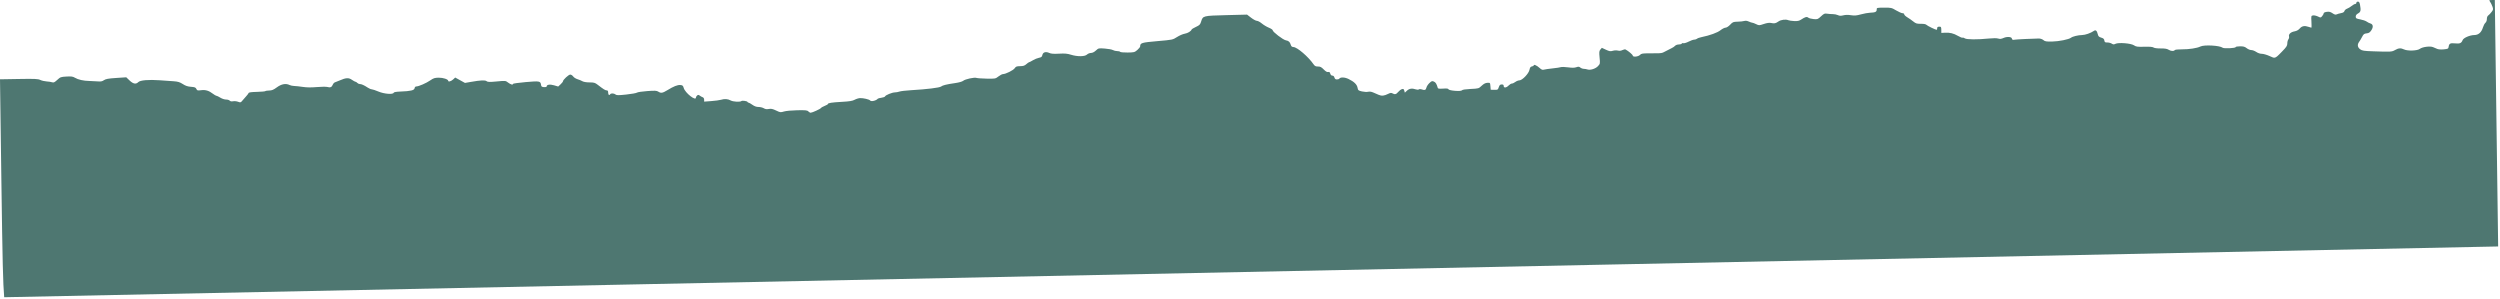 <?xml version="1.0" encoding="UTF-8"?> <svg xmlns="http://www.w3.org/2000/svg" width="1340" height="160" viewBox="0 0 1340 160" fill="none"><path d="M1337.22 0L1335.63 0.019C1334.08 0.037 1334.06 0.063 1334.7 0.962C1335.06 1.471 1335.62 2.603 1335.93 3.478C1336.46 4.935 1336.42 5.179 1335.51 6.384C1334.97 7.108 1334.17 7.949 1333.74 8.252C1333.25 8.591 1332.96 9.325 1332.96 10.166C1332.97 10.964 1332.65 11.819 1332.18 12.23C1331.74 12.617 1331.15 13.725 1330.86 14.694C1330.06 17.356 1328.48 18.757 1326.25 18.783C1323.87 18.811 1320.43 20.296 1319.97 21.494C1319.33 23.148 1318.46 23.524 1315.9 23.253C1313.32 22.98 1312.71 23.322 1312.45 25.164C1312.33 26.096 1312.07 26.228 1309.91 26.448C1308.5 26.591 1307.03 26.499 1306.39 26.229C1305.78 25.974 1304.76 25.538 1304.11 25.262C1302.53 24.59 1298.41 25.136 1297.01 26.204C1295.66 27.235 1290.48 27.407 1288.55 26.486C1286.82 25.659 1285.64 25.739 1283.77 26.811C1282.02 27.808 1281.61 27.833 1272.18 27.508C1267.04 27.331 1266.11 27.19 1265.05 26.419C1263.62 25.38 1263.41 23.893 1264.5 22.421C1264.92 21.861 1265.65 20.645 1266.11 19.719C1266.84 18.294 1267.21 18.01 1268.51 17.88C1269.71 17.759 1270.26 17.402 1271.04 16.226C1272.21 14.468 1272 12.991 1270.52 12.574C1269.98 12.42 1269.07 11.962 1268.51 11.558C1267.94 11.153 1266.4 10.624 1265.08 10.382C1262.96 9.993 1262.69 9.825 1262.67 8.917C1262.67 8.21 1263.06 7.665 1263.97 7.169C1265.36 6.398 1265.53 5.55 1264.94 2.41C1264.72 1.262 1264.43 0.861 1263.83 0.868C1263.38 0.874 1263.01 1.158 1263.01 1.5C1263.02 1.842 1262.74 2.125 1262.4 2.129C1262.05 2.133 1261.2 2.604 1260.5 3.176C1259.8 3.748 1258.68 4.416 1258.02 4.661C1257.36 4.906 1256.73 5.474 1256.62 5.922C1256.47 6.47 1255.87 6.835 1254.81 7.03C1253.93 7.19 1252.87 7.495 1252.44 7.707C1251.88 7.989 1251.29 7.829 1250.24 7.112C1249.13 6.355 1248.43 6.18 1247.16 6.347C1246.22 6.471 1245.52 6.793 1245.52 7.095C1245.53 7.387 1245.16 8.064 1244.71 8.601C1243.91 9.569 1243.89 9.57 1242.41 8.839C1241.58 8.434 1240.42 8.174 1239.83 8.261C1238.77 8.416 1238.75 8.486 1238.93 11.63C1239.04 13.396 1239.01 14.841 1238.89 14.843C1238.76 14.844 1238.1 14.645 1237.42 14.4C1235.3 13.642 1233.85 13.908 1232.67 15.268C1231.95 16.094 1231 16.616 1229.88 16.81C1227.88 17.152 1226.59 18.34 1226.92 19.511C1227.05 19.962 1226.9 20.67 1226.58 21.084C1226.26 21.497 1225.99 22.489 1226 23.288C1226 24.496 1225.54 25.212 1223.29 27.508C1223.14 27.662 1223 27.81 1222.86 27.953C1220.86 30.001 1220.04 30.833 1219.16 30.918C1218.55 30.976 1217.91 30.684 1216.84 30.192C1216.72 30.142 1216.61 30.09 1216.49 30.036C1215.02 29.366 1213.14 28.827 1212.33 28.836C1211.45 28.847 1210.25 28.446 1209.35 27.835C1208.53 27.275 1207.32 26.823 1206.68 26.83C1206.05 26.838 1204.94 26.385 1204.23 25.823C1203.21 25.016 1202.46 24.808 1200.63 24.83C1199.37 24.845 1198.33 25.018 1198.34 25.215C1198.35 25.845 1192.06 26.159 1191.31 25.566C1189.8 24.375 1181.43 23.916 1179.45 24.916C1177.66 25.812 1173.35 26.48 1169.52 26.449C1167.36 26.432 1165.84 26.598 1165.66 26.87C1165.23 27.546 1163.56 27.431 1162.33 26.641C1161.55 26.14 1160.35 25.946 1158.12 25.964C1156.25 25.979 1154.73 25.779 1154.31 25.467C1153.85 25.112 1152.27 24.98 1149.36 25.056C1145.61 25.153 1144.94 25.059 1143.79 24.277C1142.2 23.191 1135.44 22.67 1133.83 23.509C1133.06 23.911 1132.67 23.887 1131.89 23.381C1131.35 23.035 1130.27 22.76 1129.5 22.769C1128.31 22.783 1128.06 22.619 1127.93 21.7C1127.82 20.875 1127.41 20.505 1126.25 20.165C1125.03 19.805 1124.67 19.444 1124.41 18.335C1123.97 16.457 1123.3 15.872 1122.34 16.547C1120.65 17.723 1117.69 18.764 1115.97 18.786C1113.9 18.814 1110.93 19.535 1110.05 20.227C1108.91 21.128 1103.6 22.199 1099.95 22.266C1096.78 22.324 1096.1 22.209 1095.27 21.49C1094.7 20.998 1093.67 20.644 1092.81 20.641C1090.61 20.632 1080.42 21.126 1079.92 21.266C1079.02 21.513 1078.38 21.284 1078.37 20.712C1078.36 19.725 1075.82 19.503 1073.96 20.325C1072.68 20.888 1071.99 20.967 1071.03 20.663C1070.26 20.418 1068.35 20.411 1066.06 20.645C1059.94 21.269 1054.13 21.233 1053.16 20.563C1052.7 20.241 1052.15 20.082 1051.93 20.21C1051.72 20.338 1050.61 19.898 1049.46 19.232C1047.09 17.858 1045.12 17.384 1042.43 17.536L1040.56 17.642L1040.54 15.965C1040.51 14.452 1040.41 14.289 1039.41 14.301C1038.62 14.31 1038.32 14.535 1038.33 15.143C1038.34 15.599 1038.21 15.973 1038.05 15.975C1037.45 15.982 1033.05 13.849 1032.56 13.305C1032.23 12.937 1031.16 12.74 1029.57 12.758C1027.44 12.783 1026.88 12.614 1025.54 11.53C1024.69 10.839 1023.24 9.828 1022.33 9.284C1021.42 8.74 1020.66 8.017 1020.66 7.678C1020.65 7.333 1020.26 7.066 1019.75 7.072C1019.26 7.078 1017.72 6.405 1016.33 5.577C1013.9 4.13 1013.65 4.073 1009.85 4.099C1005.92 4.127 1005.9 4.133 1005.91 5.163C1005.93 6.353 1005.12 6.727 1002.31 6.822C1001.28 6.857 999.095 7.255 997.449 7.706C995.023 8.371 994.018 8.455 992.111 8.151C990.56 7.904 989.174 7.927 988.013 8.218C986.678 8.555 985.985 8.528 985.093 8.103C984.443 7.796 983.239 7.554 982.415 7.565C981.584 7.576 980.223 7.475 979.374 7.34C977.996 7.123 977.641 7.278 976.055 8.76C974.366 10.338 974.166 10.414 972.121 10.233C970.934 10.128 969.643 9.786 969.253 9.472C968.447 8.83 967.607 9.05 965.458 10.458C964.332 11.2 963.552 11.371 961.671 11.285C960.372 11.226 958.942 11.016 958.491 10.818C957.148 10.23 954.609 10.563 953.258 11.504C951.733 12.565 951.1 12.695 949.298 12.314C948.353 12.115 947.123 12.289 945.381 12.865C942.886 13.694 942.825 13.695 941.274 12.936C940.408 12.511 939.481 12.167 939.212 12.17C938.943 12.173 938.103 11.891 937.34 11.541C936.448 11.137 935.59 11.027 934.957 11.236C934.42 11.416 932.817 11.591 931.405 11.624C929.022 11.679 928.736 11.793 927.358 13.249C926.492 14.171 925.469 14.82 924.889 14.827C924.343 14.833 923.13 15.453 922.185 16.203C920.556 17.507 916.501 18.978 911.978 19.907C910.929 20.122 909.864 20.507 909.595 20.764C909.326 21.021 908.668 21.236 908.131 21.243C907.585 21.249 906.216 21.734 905.081 22.321C903.92 22.919 902.663 23.285 902.212 23.155C901.771 23.028 901.407 23.124 901.415 23.367C901.415 23.61 900.748 23.817 899.934 23.827C899.093 23.837 898.201 24.143 897.863 24.538C897.533 24.919 896.676 25.501 895.956 25.831C895.237 26.161 893.79 26.899 892.742 27.471L892.586 27.56C892.057 27.846 891.685 28.052 891.286 28.2C890.264 28.583 889.094 28.583 884.909 28.583H884.406C880.333 28.583 879.762 28.675 879.025 29.442C878.063 30.437 875.16 30.694 875.152 29.785C875.143 29.309 872.856 27.369 871.305 26.525C871.027 26.373 870.273 26.516 869.624 26.842C868.826 27.244 868.038 27.33 867.18 27.11C866.446 26.92 865.308 26.969 864.452 27.228C863.204 27.606 862.658 27.521 860.787 26.654L858.59 25.636L857.817 26.539C857.154 27.314 857.091 27.928 857.377 30.815C857.703 34.109 857.683 34.217 856.486 35.48C855.162 36.876 852.347 37.748 850.864 37.222C850.384 37.051 849.512 36.904 848.927 36.895C848.342 36.886 847.507 36.582 847.071 36.219C846.423 35.679 846.029 35.645 844.895 36.034C843.895 36.376 842.665 36.394 840.46 36.098C838.782 35.872 837.075 35.819 836.668 35.979C836.261 36.139 834.251 36.444 832.201 36.657C830.15 36.871 828.036 37.178 827.502 37.34C826.766 37.564 826.204 37.334 825.178 36.389C823.753 35.078 822.068 34.353 822.077 35.054C822.08 35.282 821.647 35.533 821.115 35.612C820.377 35.721 820.064 36.152 819.805 37.418C819.382 39.487 815.949 43.06 814.366 43.078C813.791 43.085 812.824 43.47 812.216 43.933C811.608 44.396 810.776 44.779 810.368 44.784C809.96 44.788 809.168 45.264 808.608 45.841C807.366 47.122 805.992 47.246 805.977 46.079C805.968 45.478 805.673 45.254 804.902 45.263C804.075 45.273 803.729 45.6 803.35 46.734C802.885 48.123 802.77 48.191 800.94 48.147L799.019 48.101L798.862 46.201C798.708 44.328 798.684 44.301 797.229 44.384C796.185 44.443 795.285 44.908 794.162 45.969C792.591 47.456 792.527 47.474 788.261 47.678C785.473 47.812 783.832 48.067 783.62 48.4C783.163 49.118 776.733 48.63 776.404 47.853C776.234 47.447 775.455 47.351 773.493 47.493C771.666 47.626 770.769 47.532 770.672 47.197C770.026 44.967 769.555 44.178 768.609 43.748C767.626 43.299 767.379 43.378 766.149 44.532C765.397 45.237 764.675 46.358 764.543 47.023C764.295 48.278 763.59 48.5 761.862 47.867C761.376 47.689 760.758 47.713 760.488 47.921C760.196 48.147 759.52 48.134 758.813 47.89C756.87 47.219 755.39 47.44 754.154 48.586L752.992 49.663L752.688 48.579C752.44 47.692 752.209 47.548 751.415 47.784C750.882 47.944 749.993 48.617 749.442 49.282C748.357 50.588 747.629 50.767 746.359 50.039C745.72 49.673 745.228 49.731 744.063 50.308C741.86 51.401 740.605 51.53 738.979 50.832C738.175 50.487 736.835 49.91 735.999 49.55C735.04 49.137 734.043 49.004 733.296 49.19C732.644 49.353 731.169 49.27 730.016 49.006C728.083 48.563 727.901 48.41 727.647 47.025C727.325 45.27 725.791 43.781 722.805 42.329C720.743 41.326 718.424 41.266 717.829 42.201C717.703 42.401 717.137 42.571 716.574 42.577C715.848 42.586 715.465 42.289 715.26 41.556C715.08 40.915 714.659 40.527 714.148 40.533C713.628 40.539 713.214 40.147 713.024 39.467C712.8 38.669 712.509 38.446 711.895 38.605C711.325 38.753 710.584 38.324 709.513 37.226C708.271 35.953 707.65 35.636 706.429 35.65C705.221 35.665 704.727 35.418 704.075 34.476C701.249 30.39 695.3 25.289 693.28 25.216C692.501 25.188 692.11 24.866 691.867 24.05C691.393 22.462 690.76 21.88 689.208 21.606C687.724 21.344 682.168 17.097 682.156 16.216C682.151 15.913 681.228 15.293 680.103 14.84C678.978 14.386 677.284 13.372 676.338 12.585C675.392 11.799 674.201 11.16 673.692 11.166C673.182 11.172 671.788 10.424 670.593 9.503L668.419 7.83L657.337 8.114C644.808 8.436 644.749 8.451 643.828 11.482C643.317 13.165 642.989 13.511 641.065 14.4C639.865 14.955 638.816 15.584 638.734 15.798C638.364 16.764 636.686 17.789 635.026 18.064C634.03 18.229 632.165 19.033 630.882 19.85C628.554 21.334 628.534 21.338 620.388 22.045C611.909 22.78 611.149 23.008 611.137 24.817C611.134 25.192 610.441 26.087 609.597 26.804C608.14 28.042 607.874 28.111 604.371 28.153C602.341 28.177 600.555 28.011 600.403 27.785C600.25 27.559 599.538 27.381 598.819 27.389C598.1 27.398 597.071 27.149 596.531 26.837C595.992 26.525 594.032 26.16 592.176 26.027C588.834 25.787 588.787 25.797 587.403 27.078C586.512 27.902 585.553 28.375 584.755 28.385C584.066 28.393 583.112 28.777 582.635 29.239C581.472 30.364 577.518 30.414 574.088 29.345C572.066 28.715 570.736 28.596 567.646 28.77C564.743 28.932 563.41 28.831 562.403 28.372C560.538 27.521 559.041 27.97 558.711 29.48C558.498 30.458 558.153 30.741 556.883 30.982C556.022 31.145 554.563 31.74 553.64 32.305C552.718 32.87 551.81 33.334 551.621 33.337C551.433 33.339 550.752 33.813 550.109 34.391C549.19 35.216 548.475 35.446 546.775 35.466C544.93 35.488 544.502 35.652 543.879 36.575C543.141 37.669 539.074 39.703 537.588 39.72C537.145 39.726 536.05 40.294 535.155 40.983C533.544 42.223 533.476 42.236 528.851 42.149C526.281 42.1 523.819 41.924 523.382 41.756C522.284 41.335 517.345 42.409 516.287 43.299C515.78 43.727 514.055 44.227 512.132 44.504C507.416 45.182 505.241 45.711 504.417 46.377C503.632 47.013 496.733 47.86 488.405 48.343C485.595 48.506 482.771 48.836 482.128 49.075C481.486 49.314 480.369 49.517 479.647 49.525C478.156 49.543 474.609 50.998 474.376 51.687C474.291 51.938 473.438 52.251 472.48 52.384C471.522 52.516 470.641 52.745 470.522 52.892C469.647 53.976 466.887 54.606 466.37 53.839C465.999 53.288 462.69 52.511 461.005 52.58C460.243 52.611 458.937 53.008 458.103 53.463C456.926 54.105 455.402 54.356 451.271 54.586C445.74 54.895 443.763 55.202 443.77 55.753C443.772 55.931 443.005 56.379 442.064 56.747C441.123 57.116 440.223 57.623 440.062 57.876C439.719 58.416 435.372 60.412 434.516 60.422C434.192 60.426 433.627 60.106 433.26 59.712C432.689 59.098 431.83 59.009 427.334 59.095C424.31 59.153 421.275 59.44 420.19 59.771C418.406 60.316 418.176 60.286 415.975 59.232C414.141 58.355 413.316 58.181 412.085 58.414C410.966 58.626 410.2 58.515 409.381 58.023C408.753 57.645 407.493 57.337 406.581 57.338C405.447 57.34 404.406 56.971 403.286 56.174C402.385 55.533 401.456 55.01 401.22 55.013C400.985 55.016 400.724 54.834 400.64 54.609C400.473 54.16 397.802 53.783 397.419 54.154C396.778 54.775 392.945 54.568 391.647 53.842C390.14 52.999 388.351 52.882 386.38 53.496C385.682 53.714 383.384 54.022 381.273 54.181L377.434 54.47L377.419 53.419C377.411 52.791 377.094 52.267 376.634 52.119C376.208 51.982 375.516 51.598 375.093 51.264C374.469 50.771 374.2 50.757 373.664 51.187C373.301 51.479 373.008 51.975 373.012 52.288C373.04 54.379 367.215 49.788 366.47 47.134C366.126 45.907 365.853 45.671 364.673 45.575C363.133 45.45 361.141 46.242 357.688 48.35C355.105 49.927 354.292 50.056 352.834 49.117C351.977 48.565 351.055 48.519 346.912 48.818C344.214 49.013 341.734 49.387 341.4 49.649C341.067 49.911 338.504 50.37 335.705 50.669C331.422 51.127 330.504 51.122 329.914 50.638C329.102 49.971 327.479 49.892 327.092 50.501C326.568 51.324 325.999 50.906 325.983 49.685C325.97 48.78 325.757 48.443 325.197 48.446C324.444 48.449 323.5 47.86 320.319 45.4C318.946 44.338 318.367 44.174 315.978 44.168C314.337 44.163 312.809 43.913 312.2 43.55C311.638 43.214 310.45 42.723 309.56 42.46C308.67 42.197 307.619 41.528 307.224 40.974C306.829 40.42 306.117 39.972 305.642 39.977C304.768 39.988 301.767 42.764 301.755 43.573C301.752 43.815 301.175 44.546 300.472 45.198L299.196 46.382L296.958 45.721C294.707 45.055 292.984 45.345 292.998 46.386C293.001 46.62 292.36 46.761 291.575 46.699C290.395 46.606 290.119 46.393 289.995 45.478C289.717 43.44 289.209 43.349 281.772 44.003C278.029 44.332 274.969 44.762 274.971 44.958C274.981 45.651 273.709 45.316 272.359 44.272C270.996 43.217 270.98 43.215 266.278 43.657C262.379 44.023 261.435 43.998 260.816 43.512C259.993 42.865 257.68 42.973 252.317 43.911L249.228 44.451L243.987 41.556L242.867 42.595C241.797 43.587 240.262 44.017 240.252 43.328C240.241 42.509 237.539 41.612 235.17 41.64C233.029 41.665 232.366 41.876 230.646 43.071C228.502 44.56 224.448 46.327 223.136 46.342C222.653 46.348 222.299 46.713 222.22 47.286C222.067 48.403 220.079 48.873 214.671 49.07C212.381 49.153 211.133 49.371 211.019 49.707C210.668 50.746 205.943 50.377 202.848 49.069C201.274 48.404 199.653 47.864 199.246 47.868C198.839 47.873 197.881 47.465 197.115 46.961C195.139 45.66 193.741 45.032 192.846 45.042C192.42 45.047 191.822 44.775 191.516 44.436C191.211 44.098 190.775 43.823 190.547 43.826C190.319 43.829 189.449 43.352 188.613 42.766C186.904 41.567 185.423 41.642 182.117 43.096C181.124 43.533 179.962 43.996 179.538 44.125C179.112 44.254 178.58 44.837 178.354 45.421C177.849 46.724 177.006 47.079 175.496 46.623C174.857 46.431 172.353 46.45 169.882 46.666C166.824 46.933 164.45 46.909 162.339 46.588C160.645 46.331 158.566 46.105 157.72 46.088C156.875 46.07 155.748 45.837 155.217 45.57C153.233 44.573 150.866 45.004 148.406 46.81C146.603 48.135 145.732 48.498 144.322 48.517C143.336 48.529 142.387 48.677 142.213 48.845C142.039 49.013 139.993 49.195 137.666 49.249C134.72 49.318 133.381 49.505 133.26 49.866C133.163 50.151 132.532 50.98 131.858 51.708C131.183 52.437 130.26 53.491 129.807 54.05C129.043 54.993 128.882 55.029 127.591 54.543C126.827 54.255 125.628 54.134 124.928 54.275C124.088 54.444 123.471 54.327 123.115 53.933C122.819 53.604 121.936 53.343 121.154 53.352C120.361 53.361 119.011 52.919 118.101 52.352C117.203 51.792 116.259 51.337 116.003 51.34C115.746 51.343 114.909 50.859 114.141 50.263C111.986 48.592 110.127 48.034 107.776 48.352C105.902 48.606 105.668 48.543 105.258 47.669C104.883 46.87 104.394 46.675 102.388 46.527C100.609 46.396 99.442 46.006 97.975 45.052C96.398 44.027 95.385 43.714 93.124 43.554L85.651 43.026C79.601 42.599 75.146 42.982 74.118 44.017C72.863 45.282 71.402 45.003 69.442 43.126L67.67 41.429L62.294 41.79C57.984 42.079 56.679 42.315 55.711 42.983C54.769 43.634 54.043 43.775 52.402 43.627C51.247 43.523 49.214 43.421 47.885 43.399C44.761 43.348 41.846 42.696 40.169 41.67C39.07 40.999 38.266 40.885 35.638 41.03C32.615 41.197 32.347 41.294 30.685 42.825C29.245 44.151 28.75 44.382 27.942 44.103C27.399 43.915 26.084 43.713 25.019 43.653C23.953 43.593 22.417 43.234 21.604 42.855C20.33 42.261 18.748 42.19 10.064 42.336L0 42.506L0.735 96.509C1.329 140.12 1.62 152.208 2.244 159.318L1339.01 132.102L1337.22 0Z" fill="#4E7771"></path></svg> 